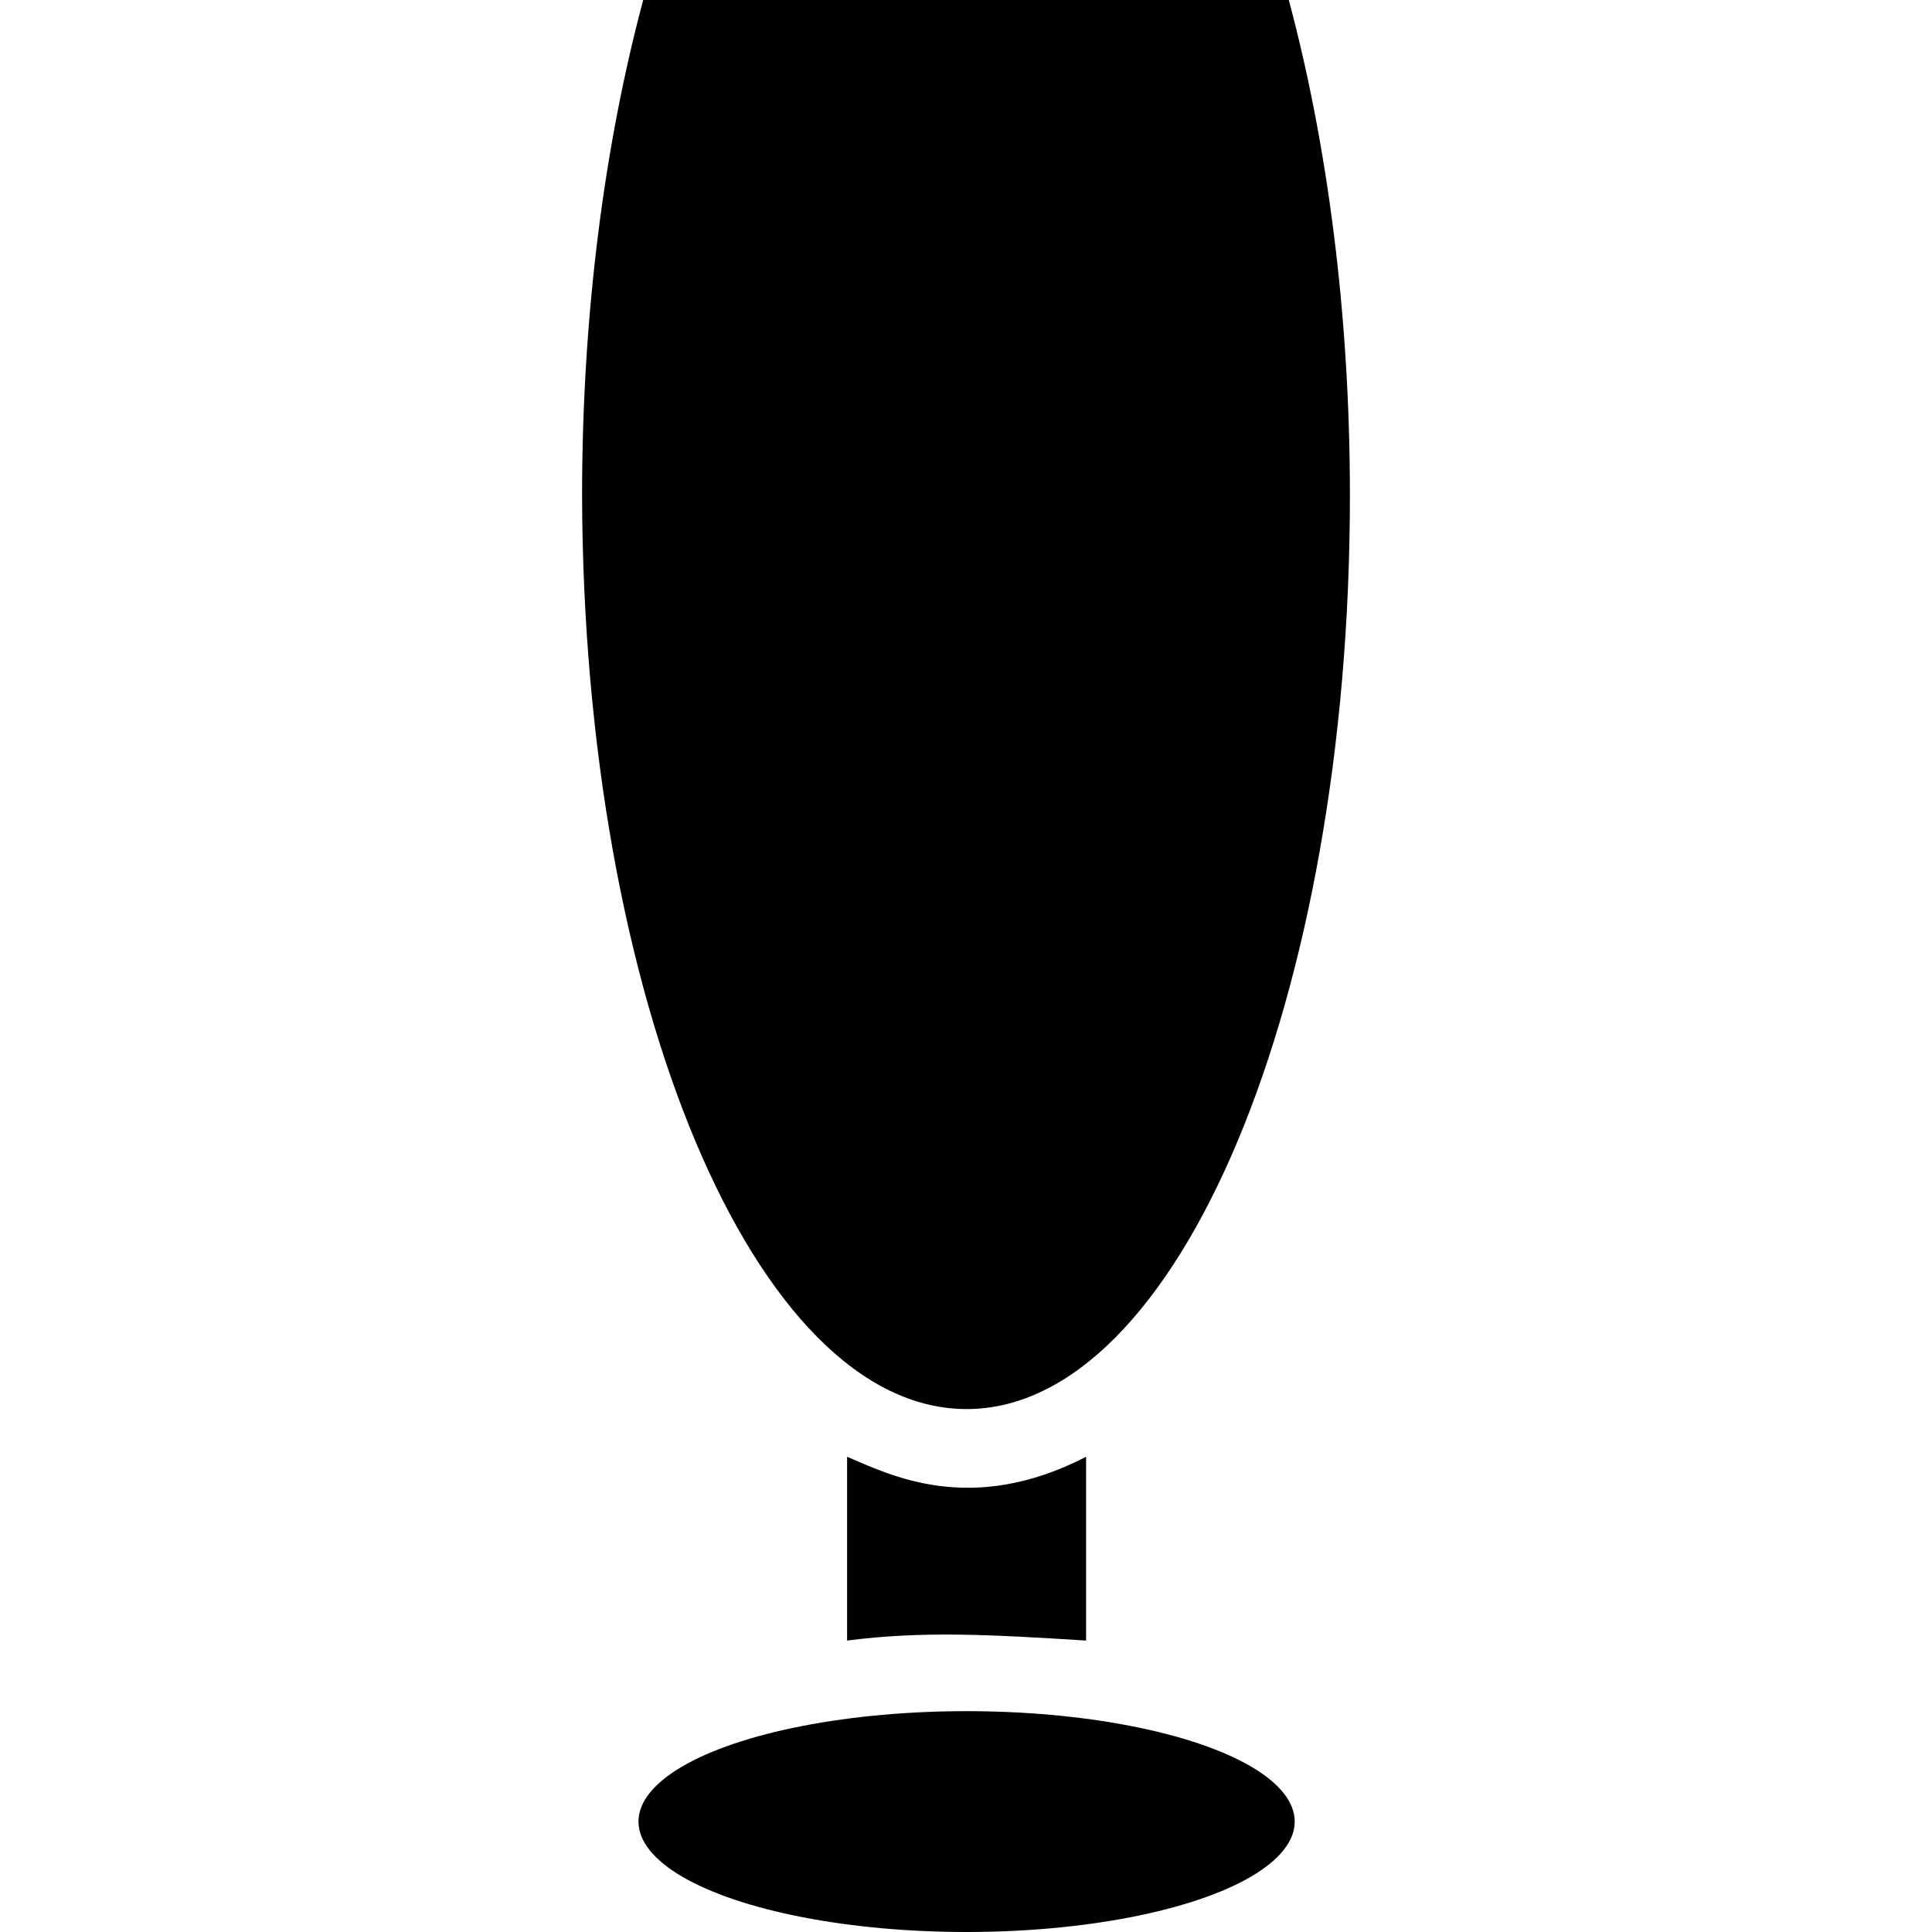 <?xml version="1.0" encoding="iso-8859-1"?>
<!-- Uploaded to: SVG Repo, www.svgrepo.com, Generator: SVG Repo Mixer Tools -->
<svg fill="#000000" height="800px" width="800px" version="1.1" id="Capa_1" xmlns="http://www.w3.org/2000/svg" xmlns:xlink="http://www.w3.org/1999/xlink" 
	 viewBox="0 0 489.9 489.9" xml:space="preserve">
<g>
	<g>
		<g>
			<ellipse cx="245.1" cy="461.9" rx="83.2" ry="28"/>
			<path d="M245.1,357.3c53.6,0,97.2-103.8,97.2-231.7c0-46.3-5.8-89.4-15.5-125.6H163.1c-9.7,36.2-15.5,79.3-15.5,125.6
				C147.9,253.6,191.5,357.3,245.1,357.3z"/>
			<path d="M214.8,416c19.3-2.5,36.6-1.5,60.6,0v-46.6c-29.3,15.1-49.7,4.6-60.6,0V416z"/>
		</g>
	</g>
</g>
</svg>